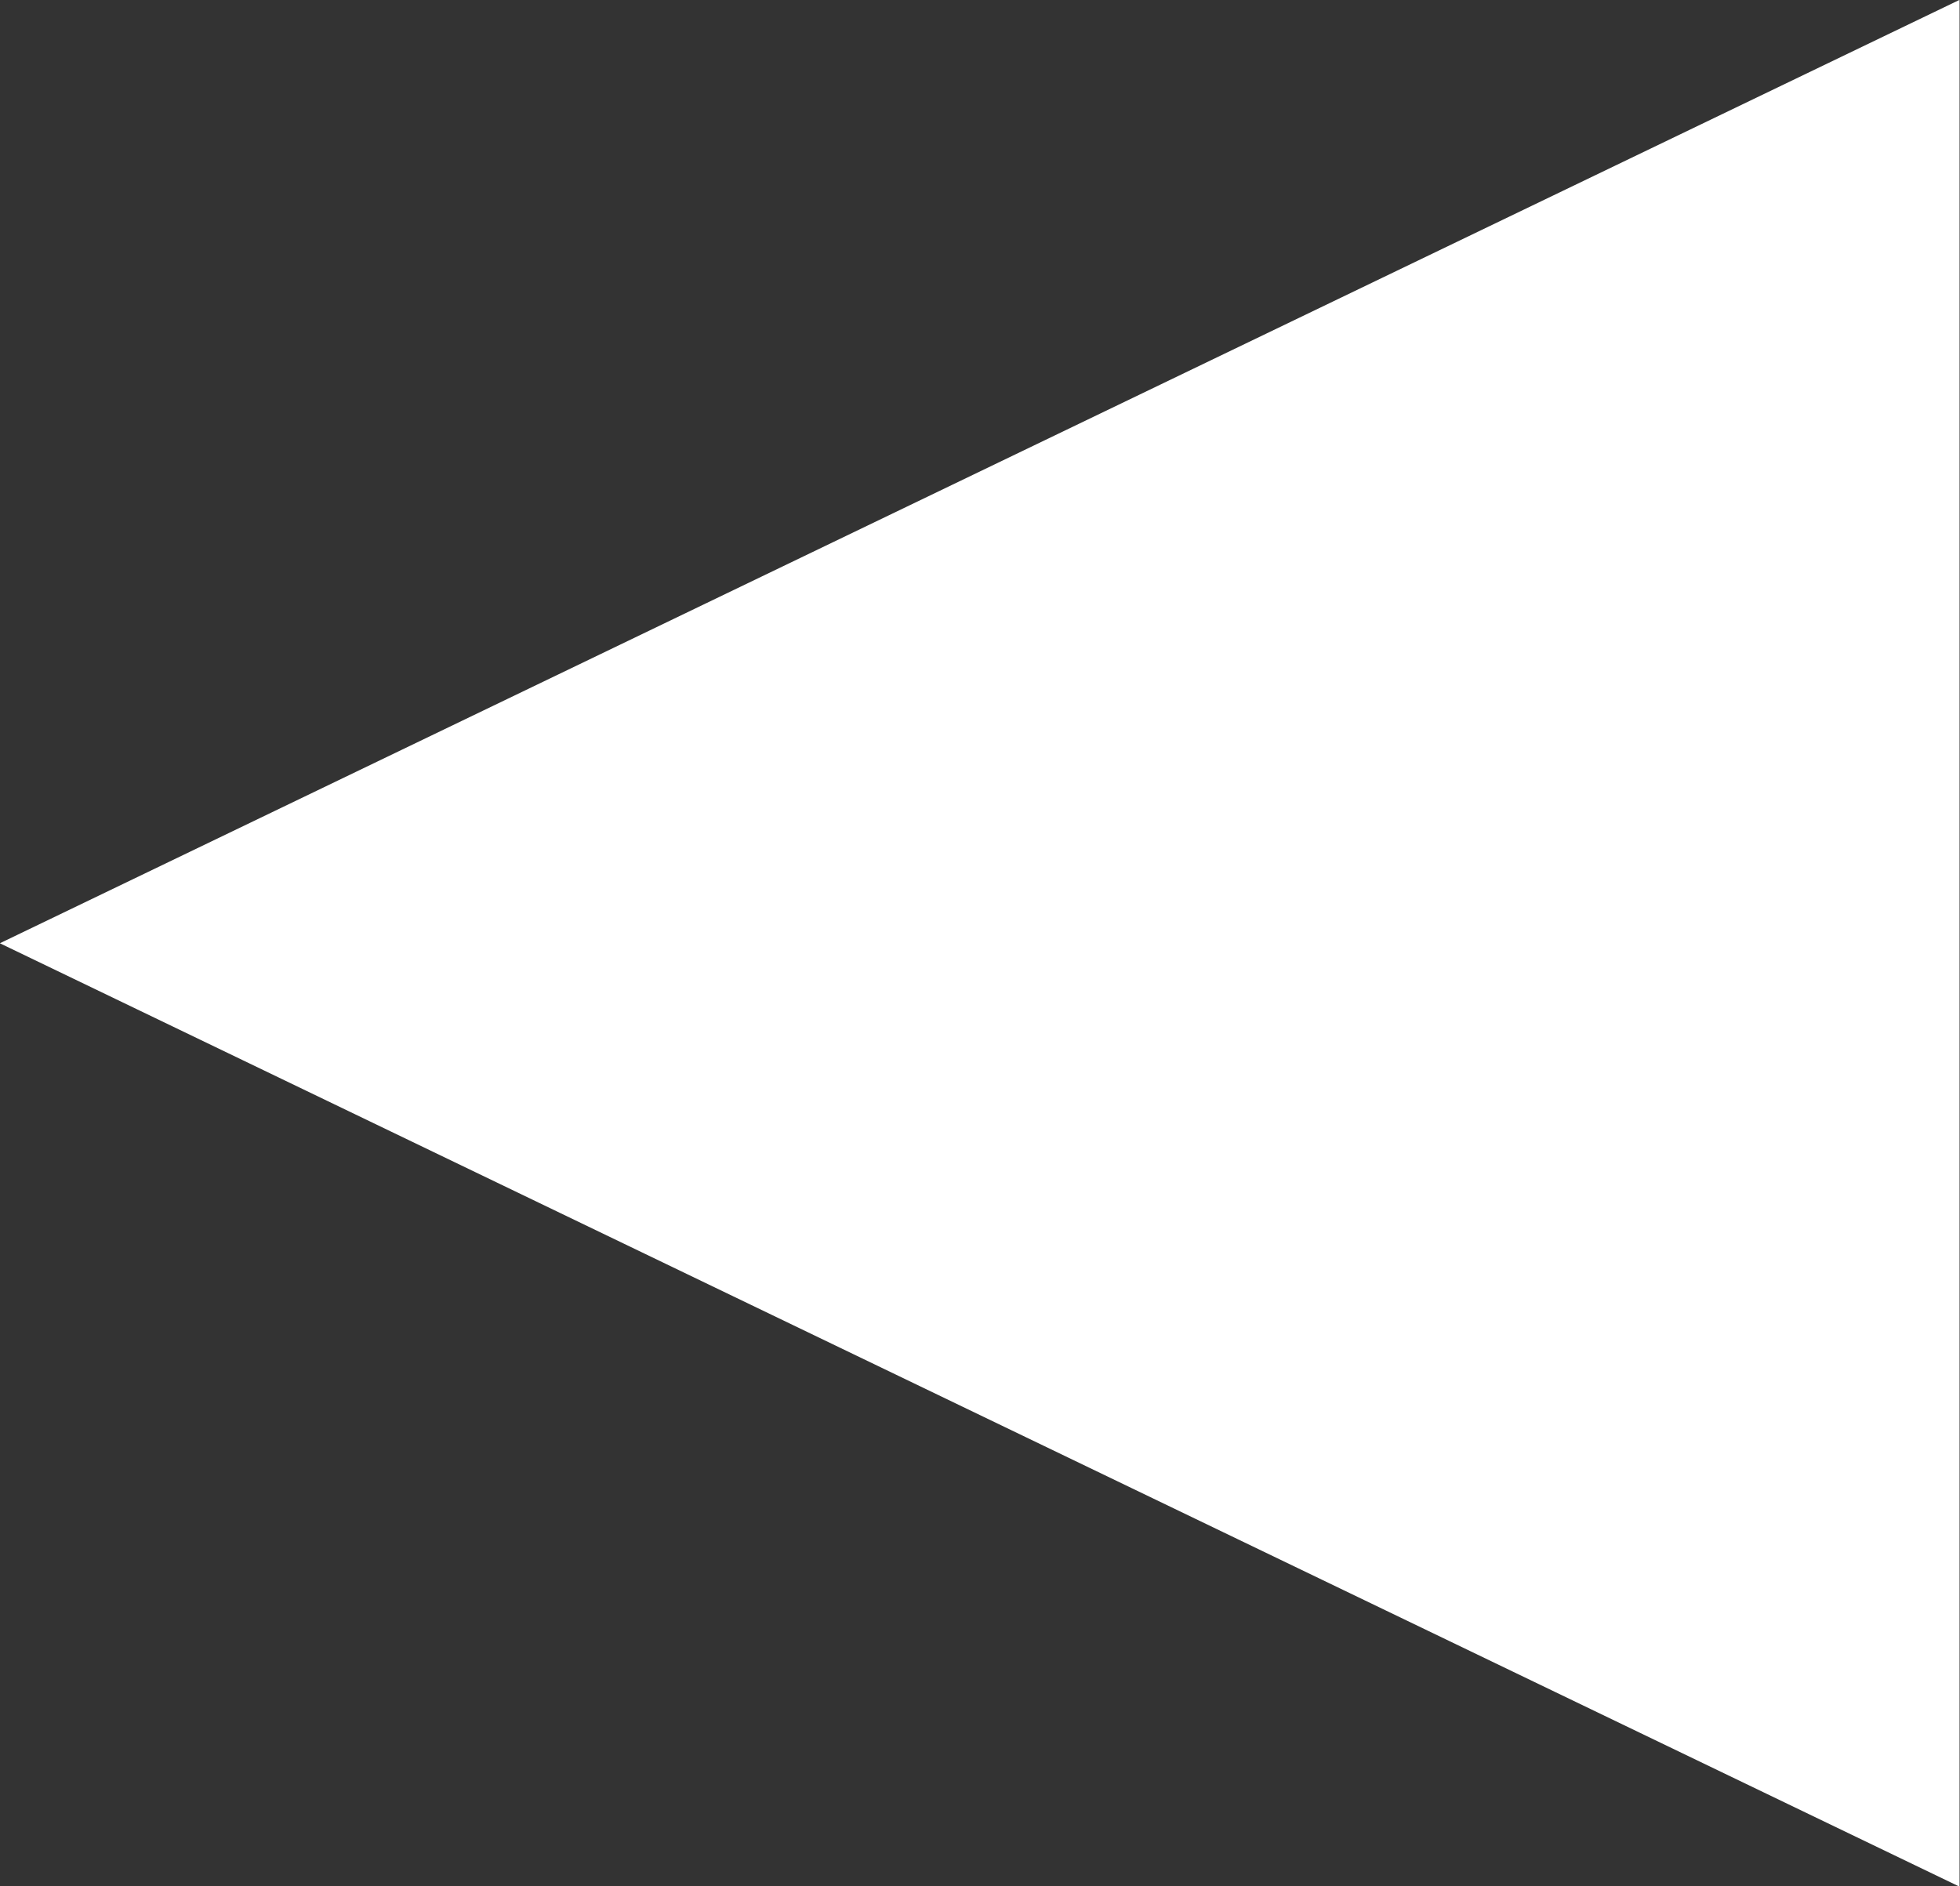 <svg xmlns="http://www.w3.org/2000/svg" width="13.502" height="12.997" viewBox="0 0 13.502 12.997">
  <rect x="0" y="0" width="13.502" height="12.997" fill="#333333" stroke="none"/>
  <path id="Shape_57_copy" data-name="Shape 57 copy" d="M1398,9605.5l13.5-6.5v13l-13.5-6.5" transform="translate(-1398.001 -9599.001)" fill="#fff"/>
</svg>
